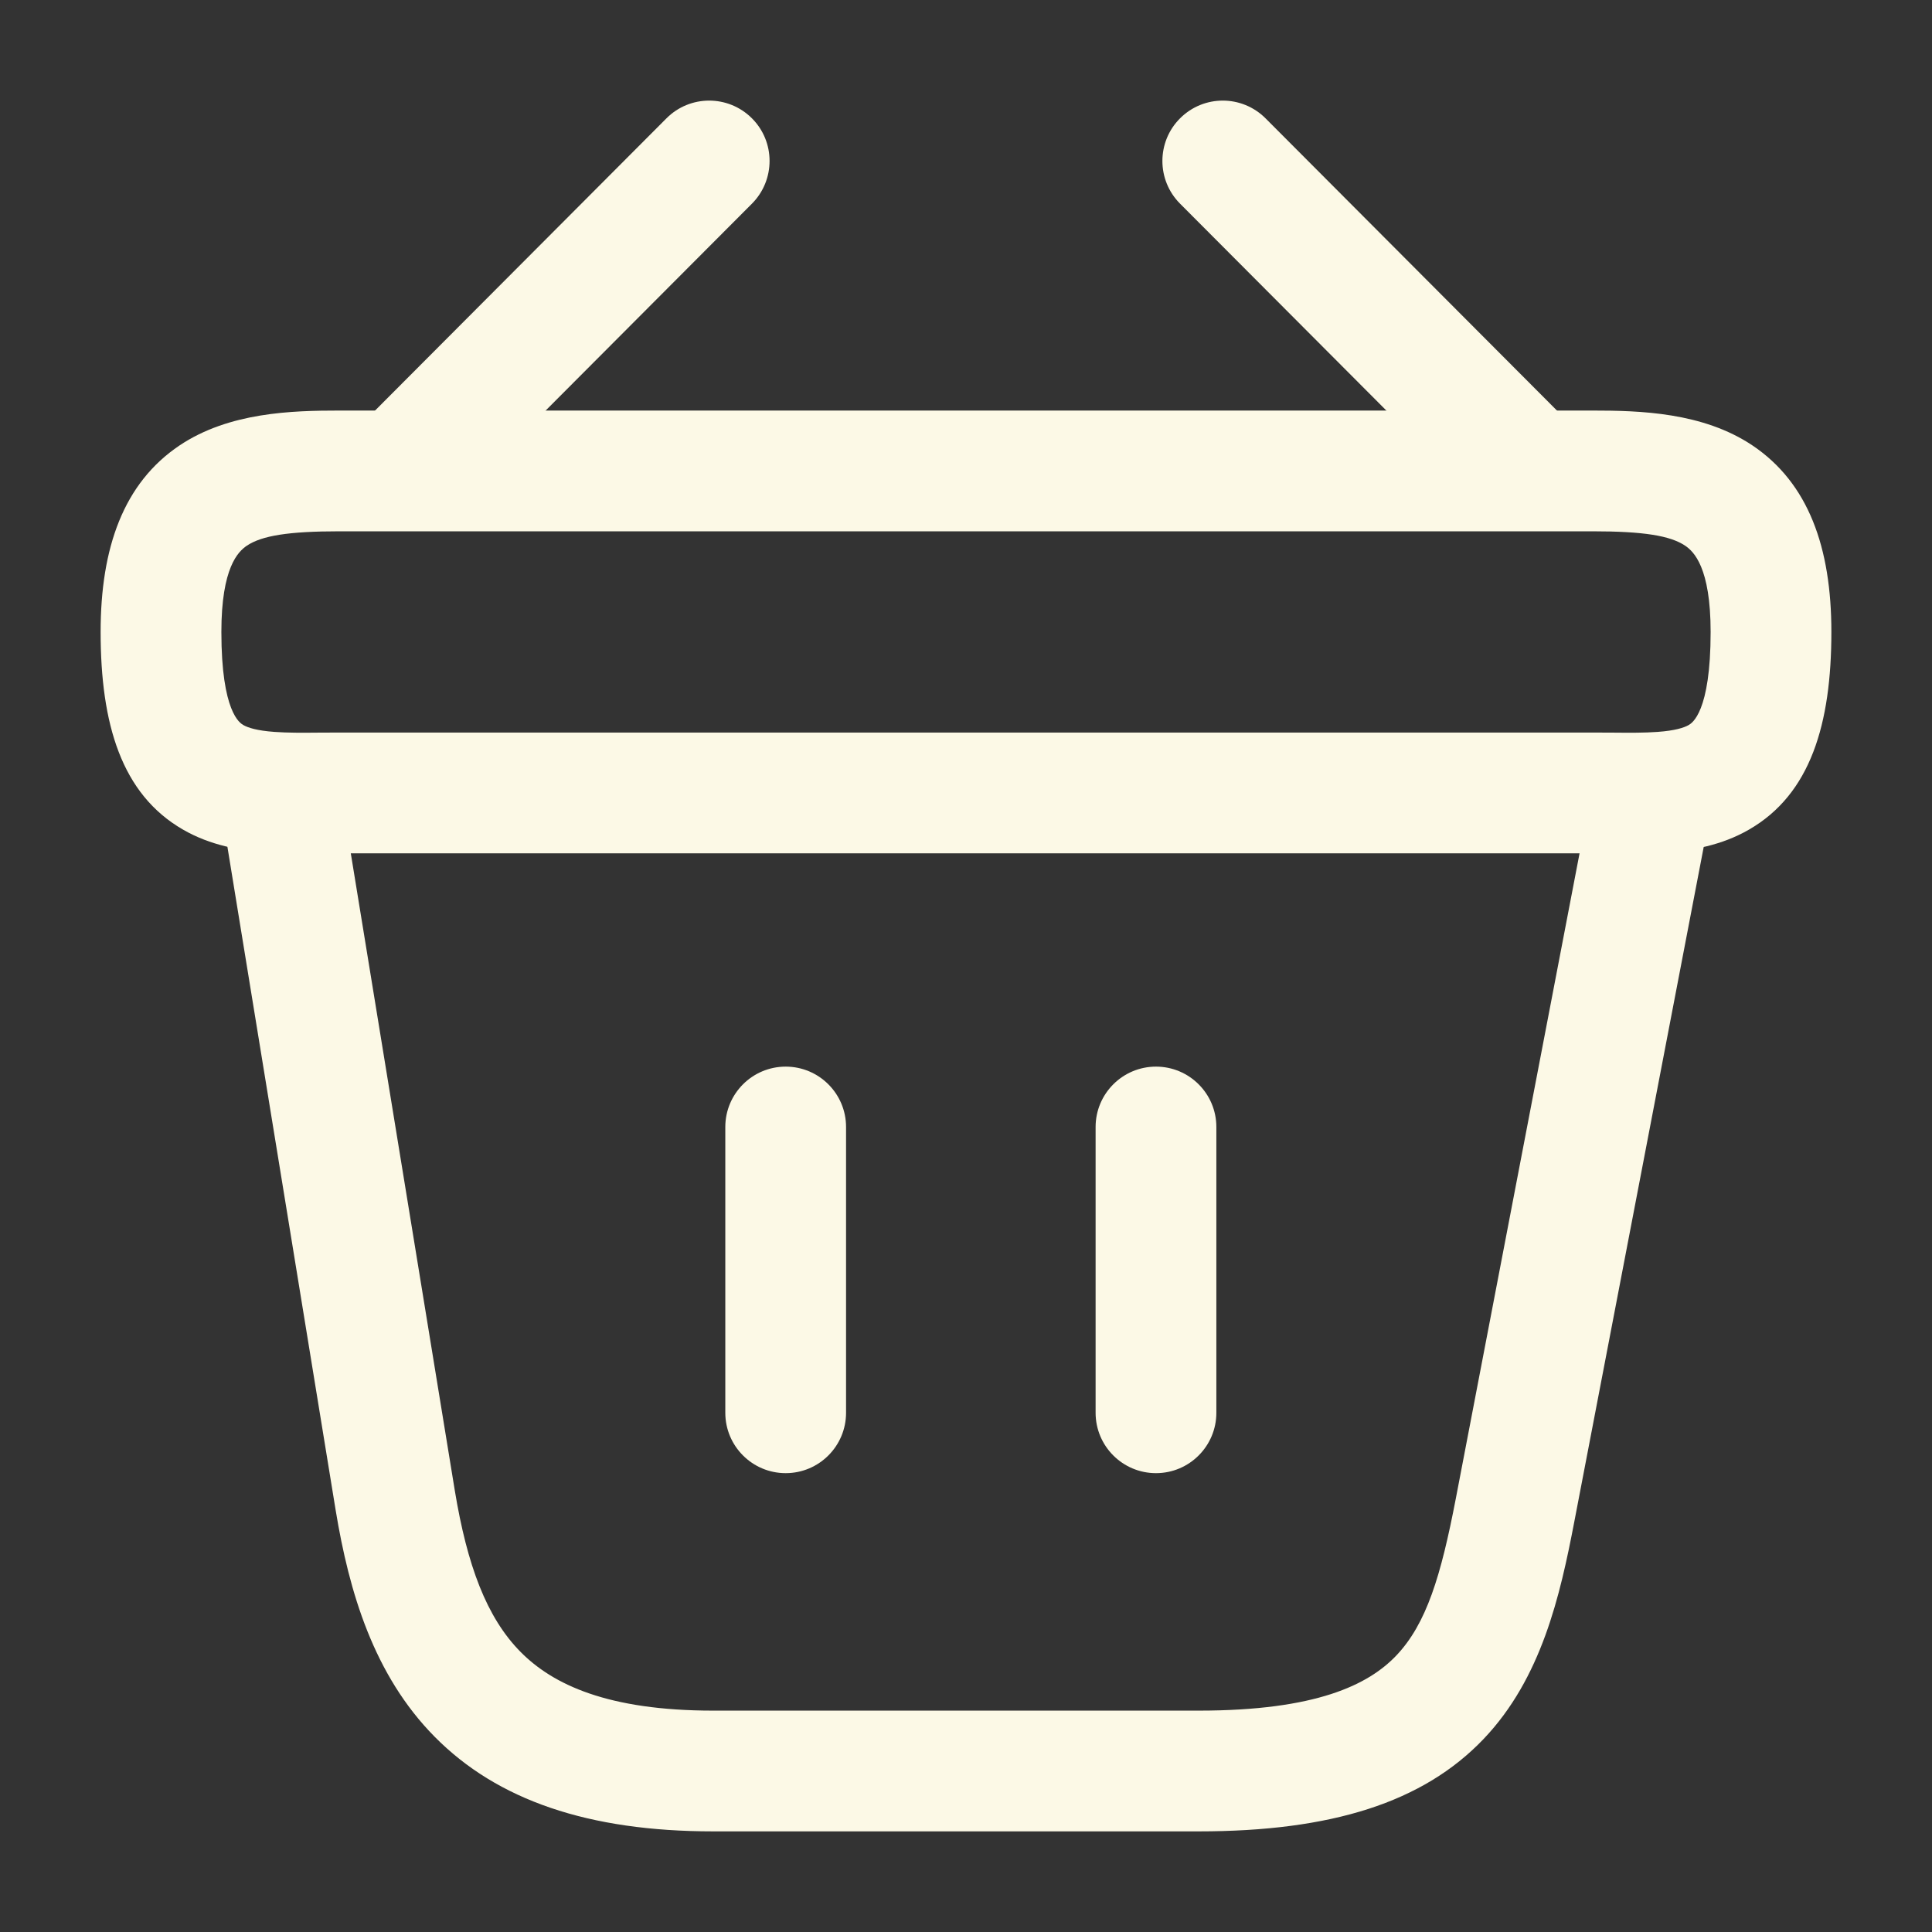 <?xml version="1.0" encoding="UTF-8"?> <svg xmlns="http://www.w3.org/2000/svg" width="24" height="24" viewBox="0 0 24 24" fill="none"><rect x="0" y="0" width="24" height="24" fill="#333333" stroke="none"/> <path fill-rule="evenodd" clip-rule="evenodd" d="M9.34 1.469C9.633 1.761 9.633 2.236 9.341 2.53L5.721 6.16C5.429 6.453 4.954 6.454 4.66 6.161C4.367 5.869 4.366 5.394 4.659 5.1L8.279 1.47C8.571 1.177 9.046 1.176 9.34 1.469ZM14.66 1.469C14.954 1.176 15.428 1.177 15.721 1.47L19.341 5.1C19.634 5.394 19.633 5.869 19.34 6.161C19.046 6.454 18.571 6.453 18.279 6.16L14.659 2.53C14.366 2.236 14.367 1.761 14.66 1.469Z" fill="#FCF9E6"></path> <path fill-rule="evenodd" clip-rule="evenodd" d="M3.066 6.779C2.96 6.851 2.75 7.048 2.75 7.85C2.75 8.849 2.983 8.984 3.022 9.006L3.023 9.007C3.082 9.04 3.19 9.076 3.409 9.092C3.576 9.104 3.748 9.103 3.962 9.101C4.042 9.101 4.127 9.1 4.22 9.1H19.78C19.873 9.1 19.958 9.101 20.038 9.101C20.252 9.103 20.424 9.104 20.591 9.092C20.81 9.076 20.918 9.04 20.977 9.007L20.978 9.006C21.017 8.984 21.25 8.849 21.25 7.85C21.25 7.048 21.04 6.851 20.934 6.779C20.747 6.654 20.418 6.6 19.78 6.6H4.22C3.582 6.6 3.253 6.654 3.066 6.779ZM2.231 5.533C2.847 5.121 3.628 5.1 4.22 5.1H19.78C20.372 5.1 21.153 5.121 21.769 5.533C22.465 6 22.75 6.802 22.75 7.85C22.75 8.993 22.492 9.865 21.726 10.306C21.383 10.504 21.013 10.565 20.701 10.588C20.468 10.605 20.208 10.603 19.977 10.601C19.908 10.601 19.842 10.6 19.78 10.6H4.22C4.158 10.6 4.092 10.601 4.023 10.601C3.792 10.603 3.533 10.605 3.299 10.588C2.987 10.565 2.617 10.504 2.274 10.306C1.508 9.865 1.25 8.993 1.25 7.85C1.25 6.802 1.535 6 2.231 5.533Z" fill="#FCF9E6"></path> <path fill-rule="evenodd" clip-rule="evenodd" d="M20.641 9.263C21.048 9.341 21.315 9.734 21.237 10.141L19.557 18.901C19.38 19.825 19.149 20.848 18.429 21.603C17.677 22.391 16.539 22.75 14.89 22.75H8.86C7.308 22.75 6.177 22.362 5.399 21.574C4.642 20.808 4.337 19.776 4.17 18.762L2.76 10.121C2.693 9.712 2.971 9.326 3.379 9.26C3.788 9.193 4.174 9.47 4.24 9.879L5.65 18.518C5.65 18.518 5.65 18.518 5.65 18.518C5.803 19.443 6.043 20.092 6.466 20.52C6.868 20.927 7.552 21.25 8.86 21.25H14.89C16.351 21.25 16.998 20.929 17.344 20.567C17.721 20.171 17.9 19.575 18.084 18.619L19.764 9.859C19.842 9.452 20.235 9.185 20.641 9.263ZM9.76 13.25C10.174 13.25 10.51 13.586 10.51 14V17.55C10.51 17.964 10.174 18.3 9.76 18.3C9.346 18.3 9.01 17.964 9.01 17.55V14C9.01 13.586 9.346 13.25 9.76 13.25ZM14.36 13.25C14.774 13.25 15.11 13.586 15.11 14V17.55C15.11 17.964 14.774 18.3 14.36 18.3C13.946 18.3 13.61 17.964 13.61 17.55V14C13.61 13.586 13.946 13.25 14.36 13.25Z" fill="#FCF9E6"></path> </svg> 